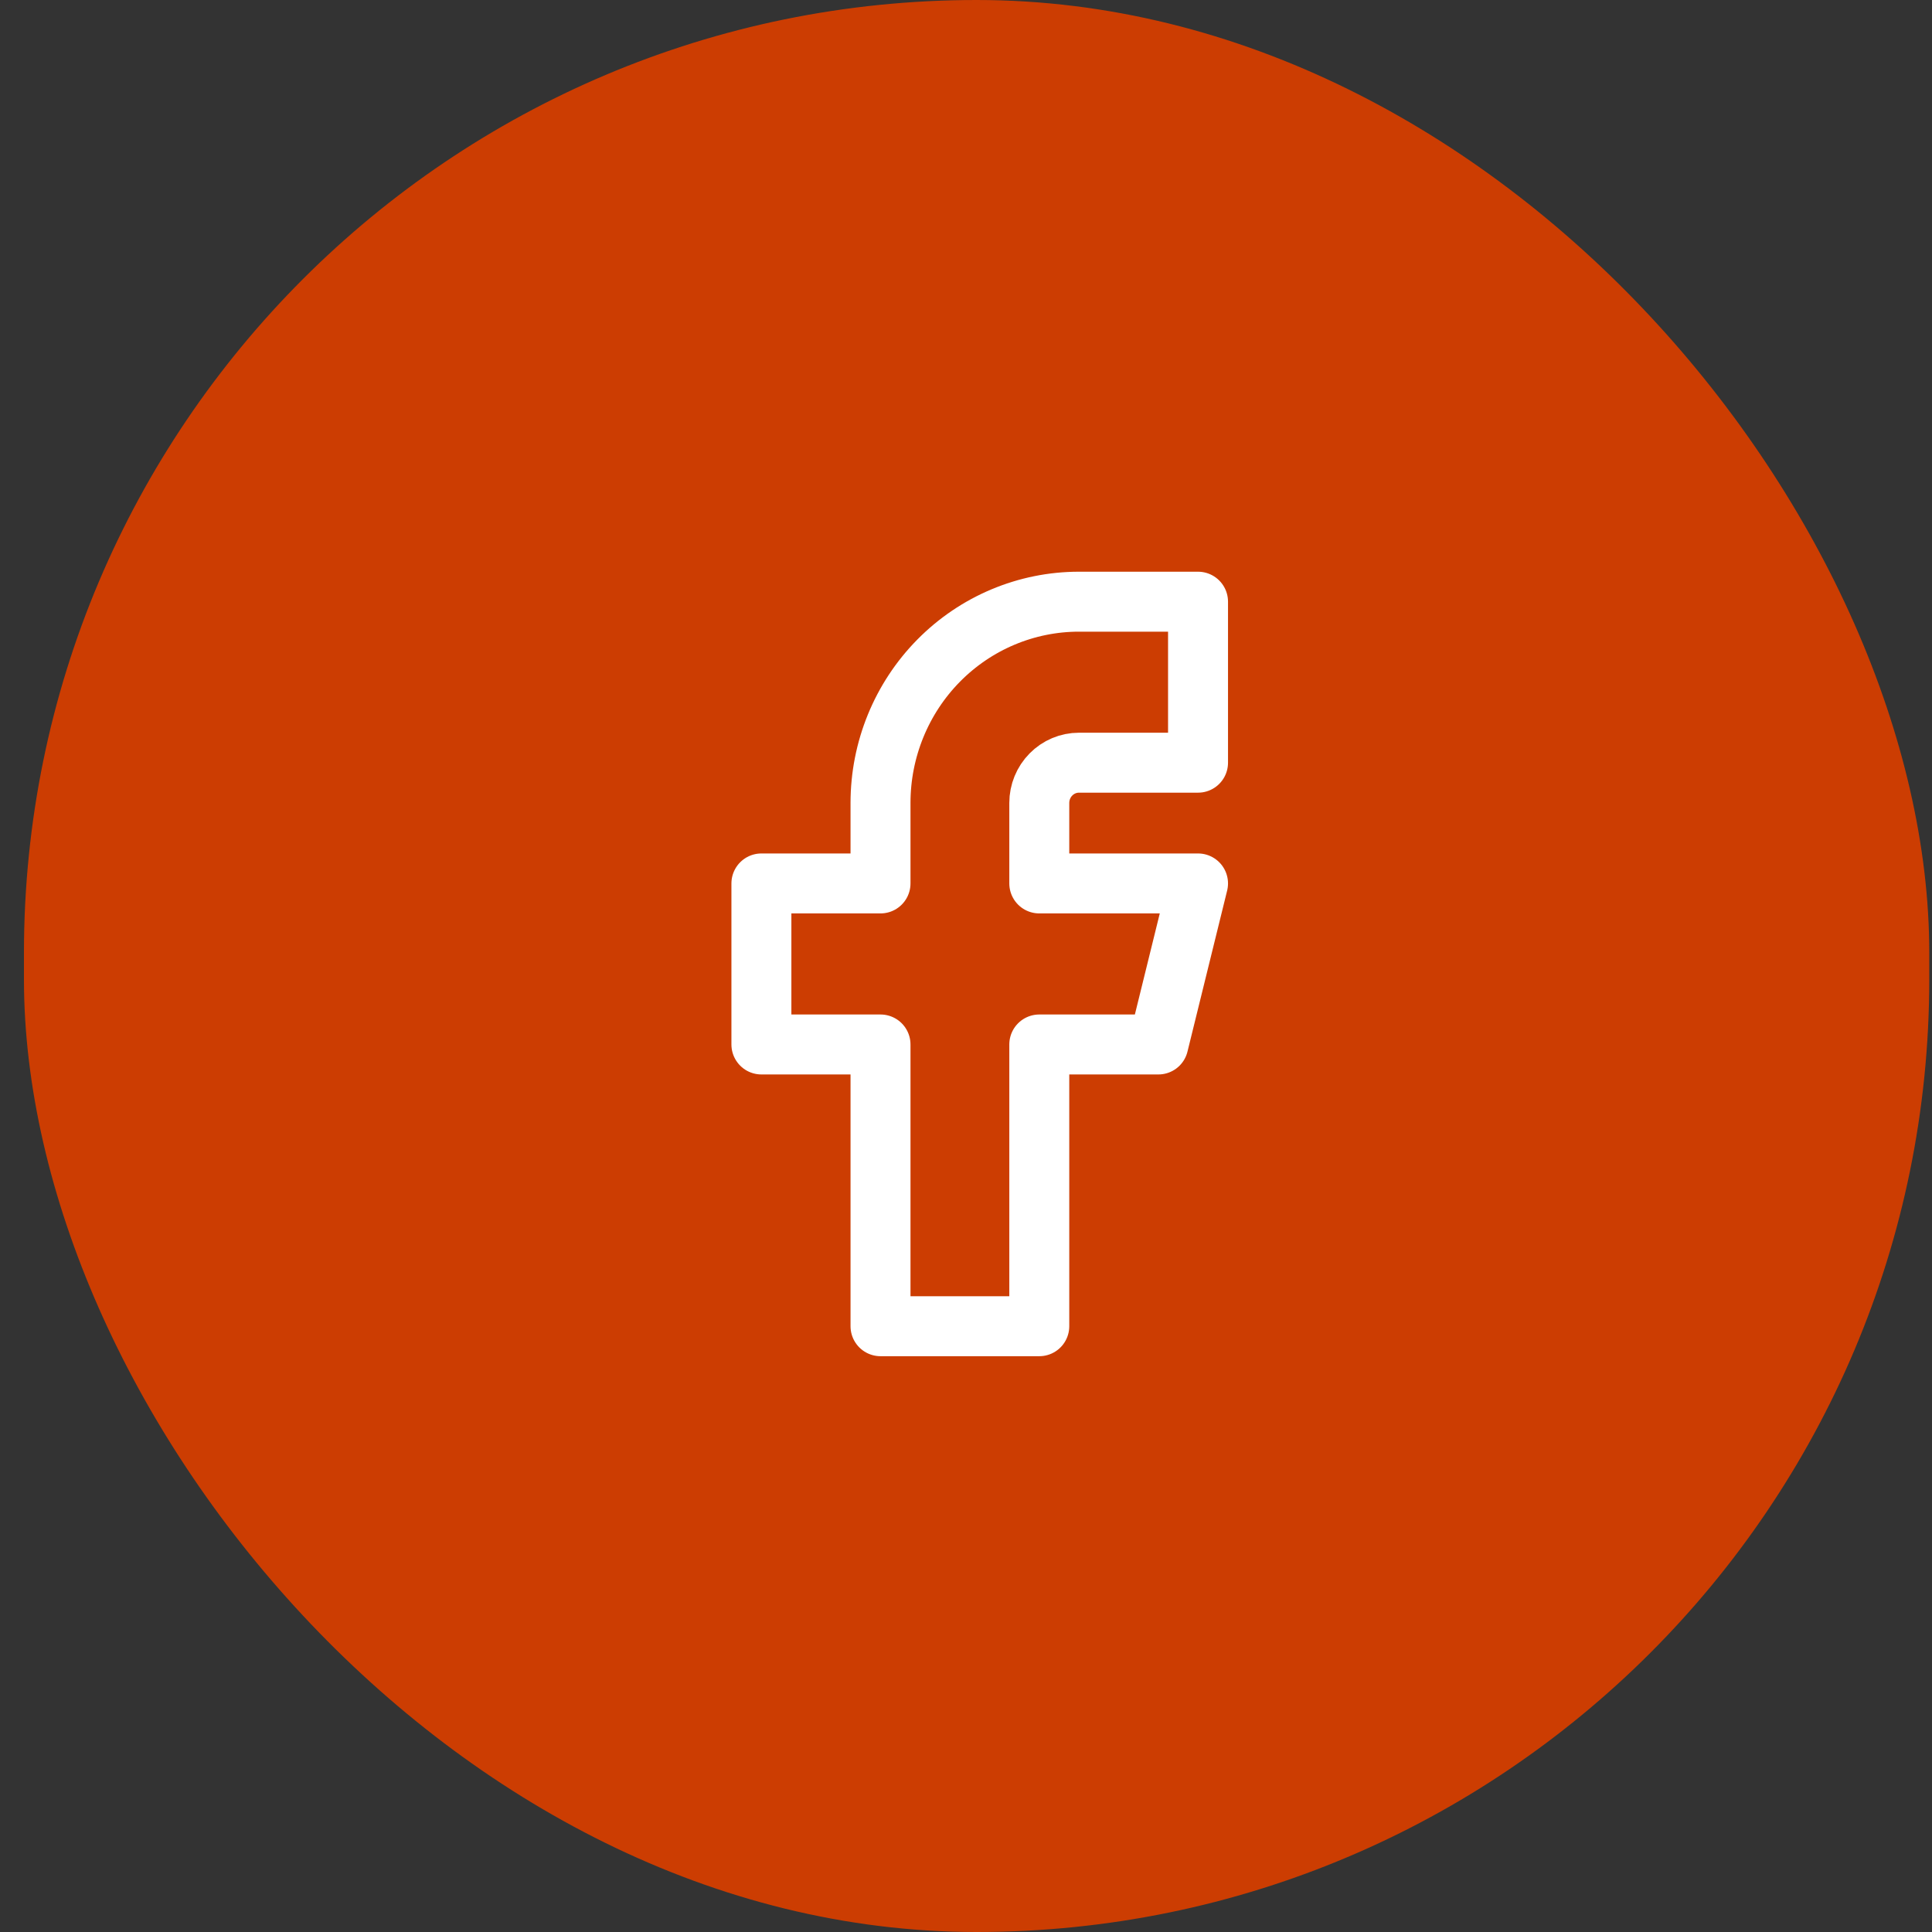 <?xml version="1.0" encoding="UTF-8"?> <svg xmlns="http://www.w3.org/2000/svg" width="60" height="60" viewBox="0 0 60 60" fill="none"><rect x="0" y="0" width="60" height="60" fill="#333333" stroke="none"/><rect x="0.744" width="59.171" height="60" rx="29.586" fill="#CC3D02"></rect><path d="M23.646 27.436V32.437H27.345V41.187H32.276V32.437H35.974L37.206 27.436H32.276V24.936C32.276 24.605 32.406 24.287 32.637 24.053C32.868 23.818 33.181 23.686 33.508 23.686H37.206V18.686H33.508C31.874 18.686 30.306 19.345 29.15 20.517C27.994 21.689 27.345 23.279 27.345 24.936V27.436H23.646Z" stroke="white" stroke-width="1.862" stroke-linecap="round" stroke-linejoin="round"></path></svg> 
